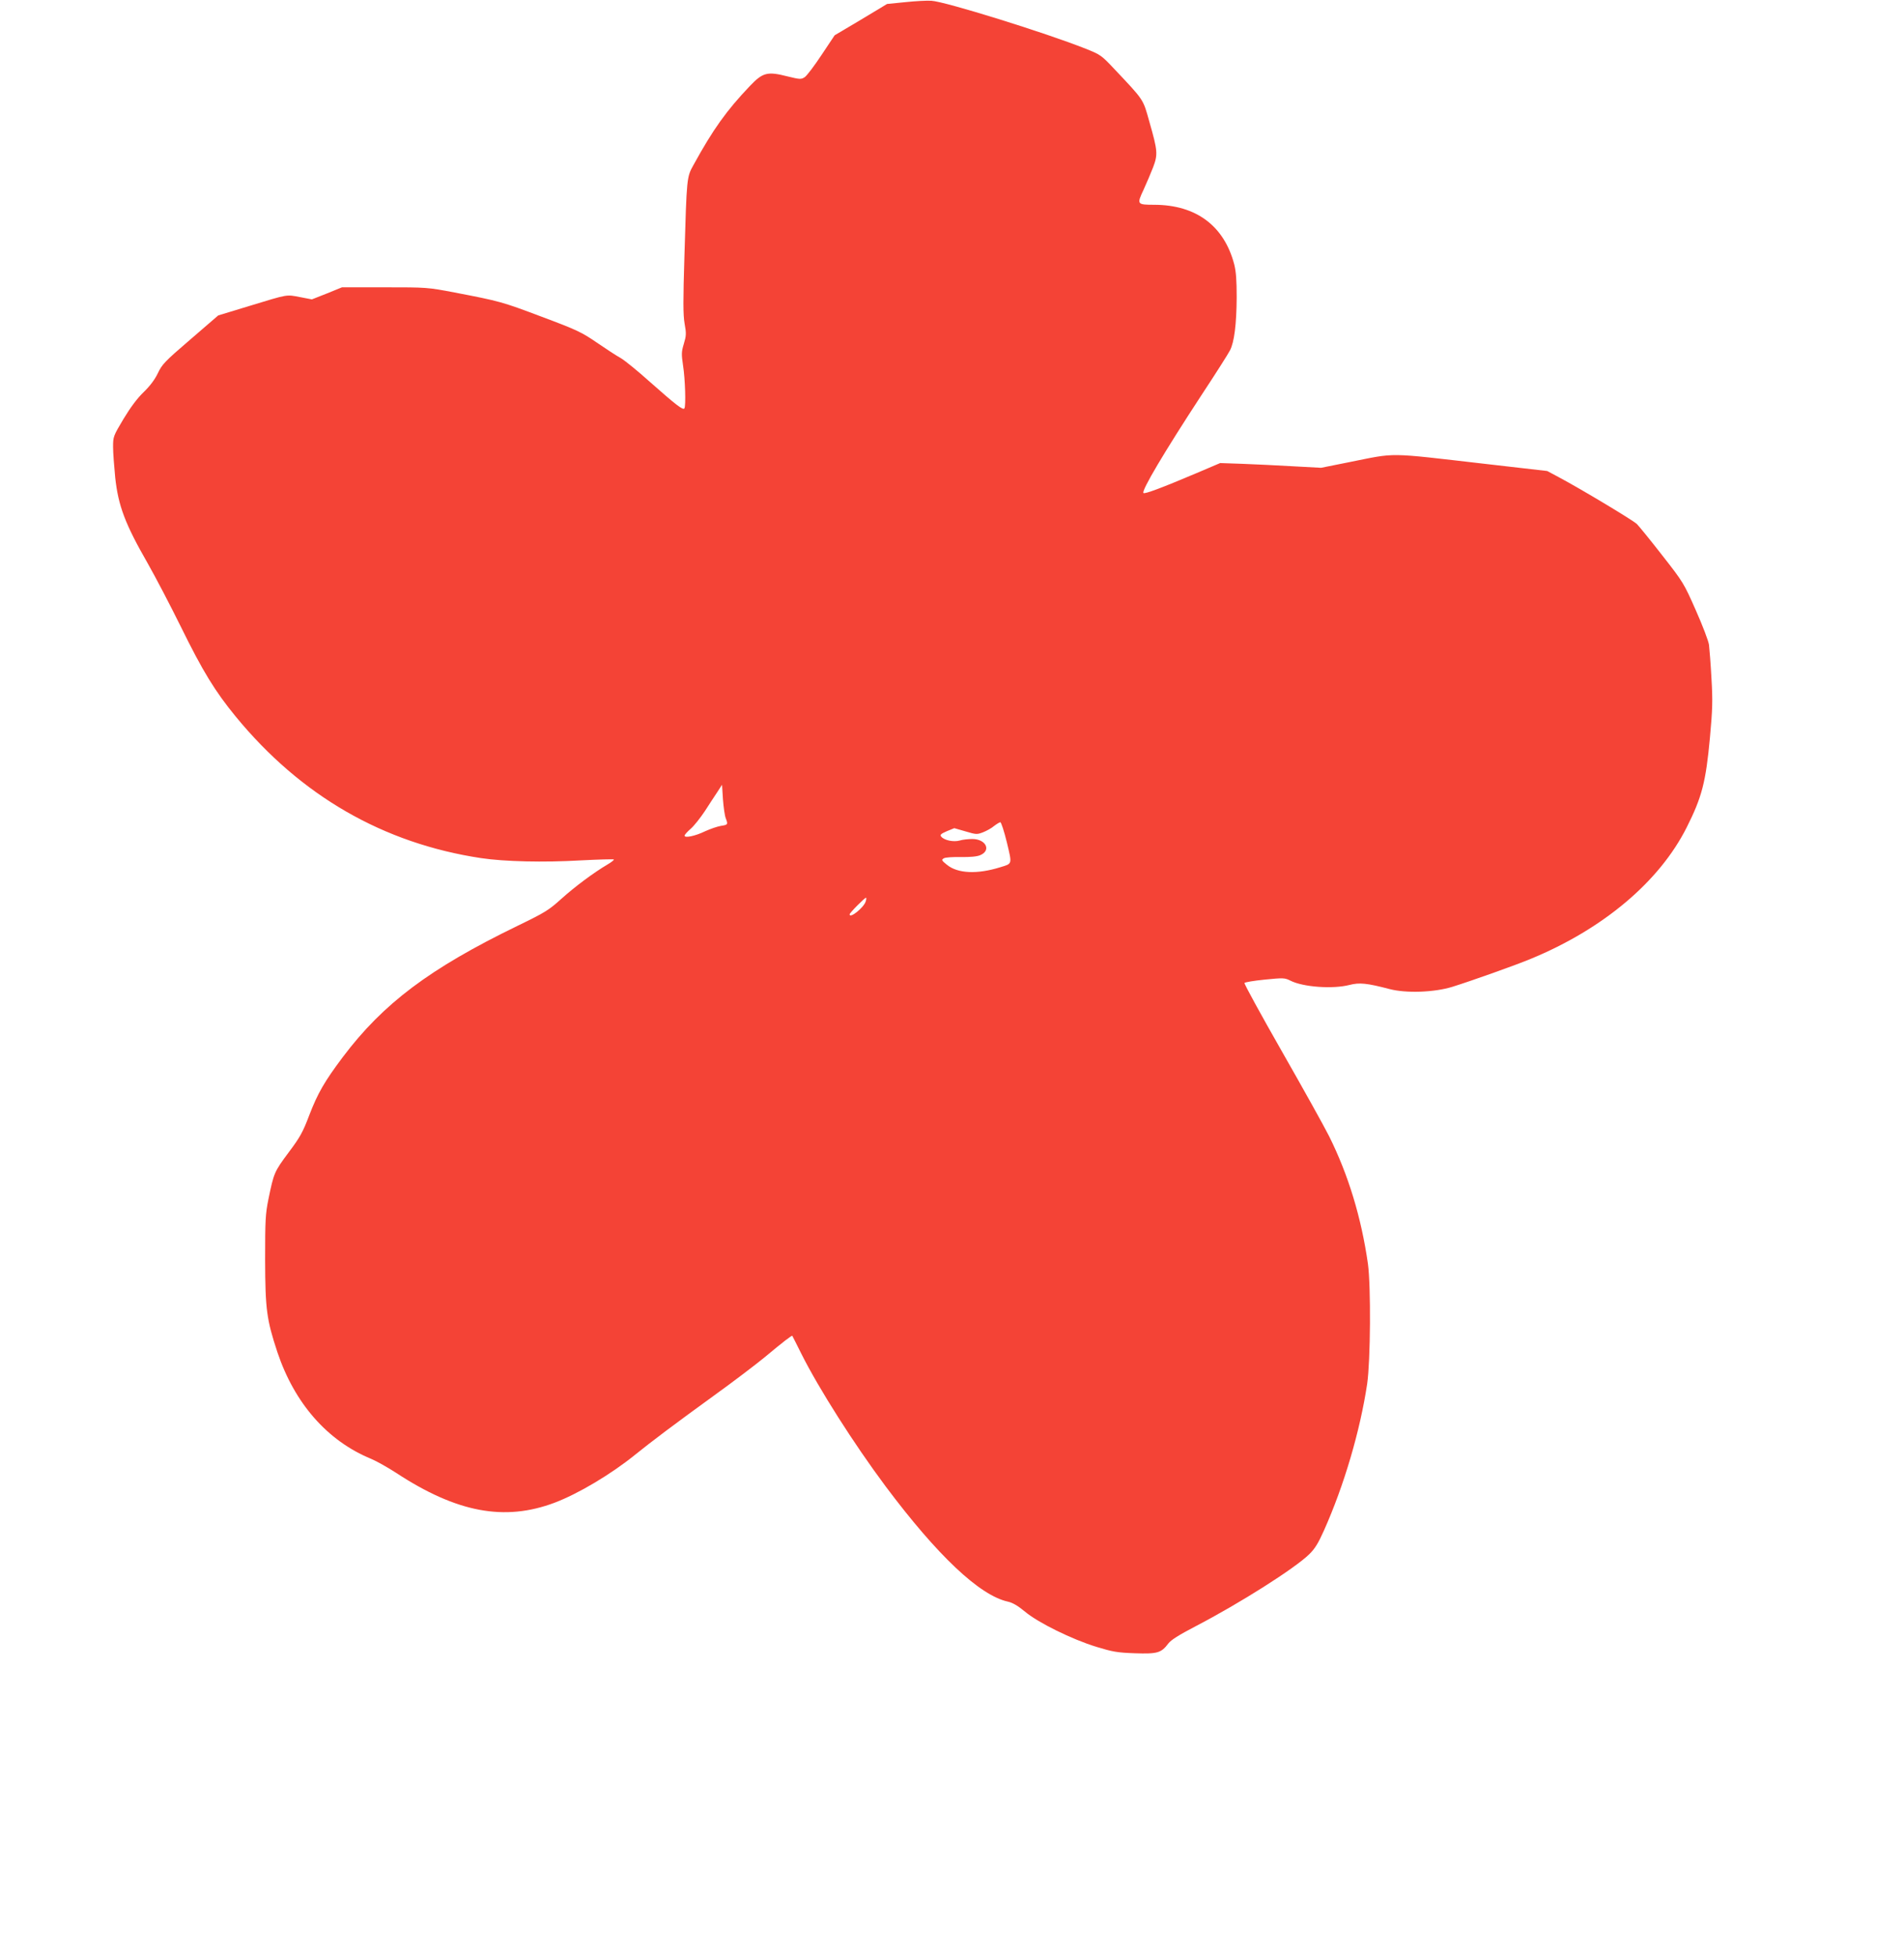 <?xml version="1.0" standalone="no"?>
<!DOCTYPE svg PUBLIC "-//W3C//DTD SVG 20010904//EN"
 "http://www.w3.org/TR/2001/REC-SVG-20010904/DTD/svg10.dtd">
<svg version="1.0" xmlns="http://www.w3.org/2000/svg"
 width="1246pt" height="1280pt" viewBox="0 0 1246 1280"
 preserveAspectRatio="xMidYMid meet">
<g transform="translate(0,1280) scale(0.1,-0.1)"
fill="#f44336" stroke="none">
<path d="M5925 12786 l-120 -12 -171 -103 -172 -102 -86 -129 c-47 -71 -97
-137 -110 -145 -23 -15 -31 -15 -112 5 -133 34 -162 26 -247 -63 -153 -161
-240 -282 -369 -517 -44 -79 -44 -79 -59 -594 -9 -293 -9 -385 1 -443 12 -65
11 -80 -5 -133 -16 -53 -16 -67 -5 -142 14 -89 19 -263 9 -280 -9 -14 -54 21
-227 174 -79 71 -164 140 -190 155 -26 14 -96 60 -156 101 -99 68 -130 83
-360 169 -260 98 -274 102 -571 159 -178 34 -183 34 -458 34 l-279 0 -98 -40
-99 -39 -78 15 c-91 17 -72 21 -331 -58 l-204 -62 -183 -158 c-167 -143 -185
-163 -212 -220 -20 -42 -51 -83 -92 -123 -42 -40 -86 -99 -132 -175 -68 -114
-69 -117 -69 -185 0 -39 7 -128 14 -200 20 -185 65 -304 212 -560 50 -88 148
-275 217 -415 145 -295 224 -423 359 -588 426 -519 965 -830 1606 -927 153
-23 412 -29 650 -15 118 6 216 9 219 6 3 -3 -16 -18 -42 -33 -91 -54 -212
-144 -301 -224 -82 -74 -105 -89 -289 -178 -574 -279 -877 -507 -1141 -857
-121 -161 -165 -238 -220 -381 -42 -111 -60 -144 -136 -245 -93 -125 -96 -133
-131 -303 -20 -99 -22 -138 -22 -400 1 -323 10 -390 80 -602 112 -335 327
-581 614 -699 36 -15 110 -57 164 -92 397 -260 709 -318 1036 -195 154 58 369
186 526 313 109 88 259 201 513 385 128 92 276 205 330 249 131 109 183 149
187 145 1 -2 29 -56 60 -119 114 -227 342 -586 550 -865 339 -453 615 -714
800 -755 32 -7 66 -27 113 -66 86 -72 307 -181 467 -230 105 -32 136 -38 251
-42 148 -5 173 2 219 63 19 25 69 56 178 113 292 152 650 379 745 472 37 36
60 74 96 155 132 295 237 653 283 960 22 153 25 638 5 785 -43 302 -128 582
-254 835 -33 66 -173 317 -310 557 -137 240 -247 441 -244 446 3 5 63 15 133
22 122 12 130 12 168 -7 83 -42 277 -56 386 -28 66 17 114 12 263 -27 107 -28
292 -22 411 15 122 38 415 142 513 183 475 196 842 506 1020 860 100 199 125
296 152 586 17 187 19 241 10 390 -5 95 -13 193 -16 218 -3 25 -42 127 -86
226 -79 179 -83 185 -220 360 -77 99 -152 191 -166 205 -27 26 -371 232 -512
307 l-75 40 -400 46 c-662 76 -579 75 -900 11 l-180 -36 -185 10 c-102 6 -250
13 -330 16 l-145 5 -155 -66 c-229 -97 -339 -138 -347 -130 -15 14 138 271
378 638 93 141 177 273 188 295 28 53 43 171 44 348 0 111 -4 167 -16 215 -66
252 -249 389 -522 390 -115 0 -116 3 -72 97 20 43 48 110 63 148 32 85 30 108
-24 297 -43 153 -32 137 -234 351 -79 84 -87 90 -183 128 -255 102 -923 310
-1010 314 -27 2 -104 -2 -170 -9z m-1176 -5339 c16 -42 15 -44 -31 -51 -24 -4
-70 -20 -103 -35 -66 -32 -135 -46 -135 -29 0 6 18 26 40 45 22 19 63 71 93
116 29 45 66 102 83 127 l29 45 6 -95 c4 -52 12 -108 18 -123z m1840 -159 c35
-147 37 -138 -44 -163 -151 -47 -279 -41 -349 17 -35 28 -36 32 -19 42 10 6
60 9 111 8 61 -1 105 3 126 12 75 31 38 106 -51 106 -27 0 -64 -4 -83 -10 -39
-11 -100 1 -120 25 -10 12 -5 18 36 36 l49 20 73 -21 c70 -21 76 -21 115 -6
23 9 56 27 72 41 17 13 35 24 41 25 6 0 25 -59 43 -132z m-924 -387 c-12 -40
-105 -114 -105 -84 0 10 103 113 108 109 2 -3 1 -14 -3 -25z"/>
</g>
</svg>
